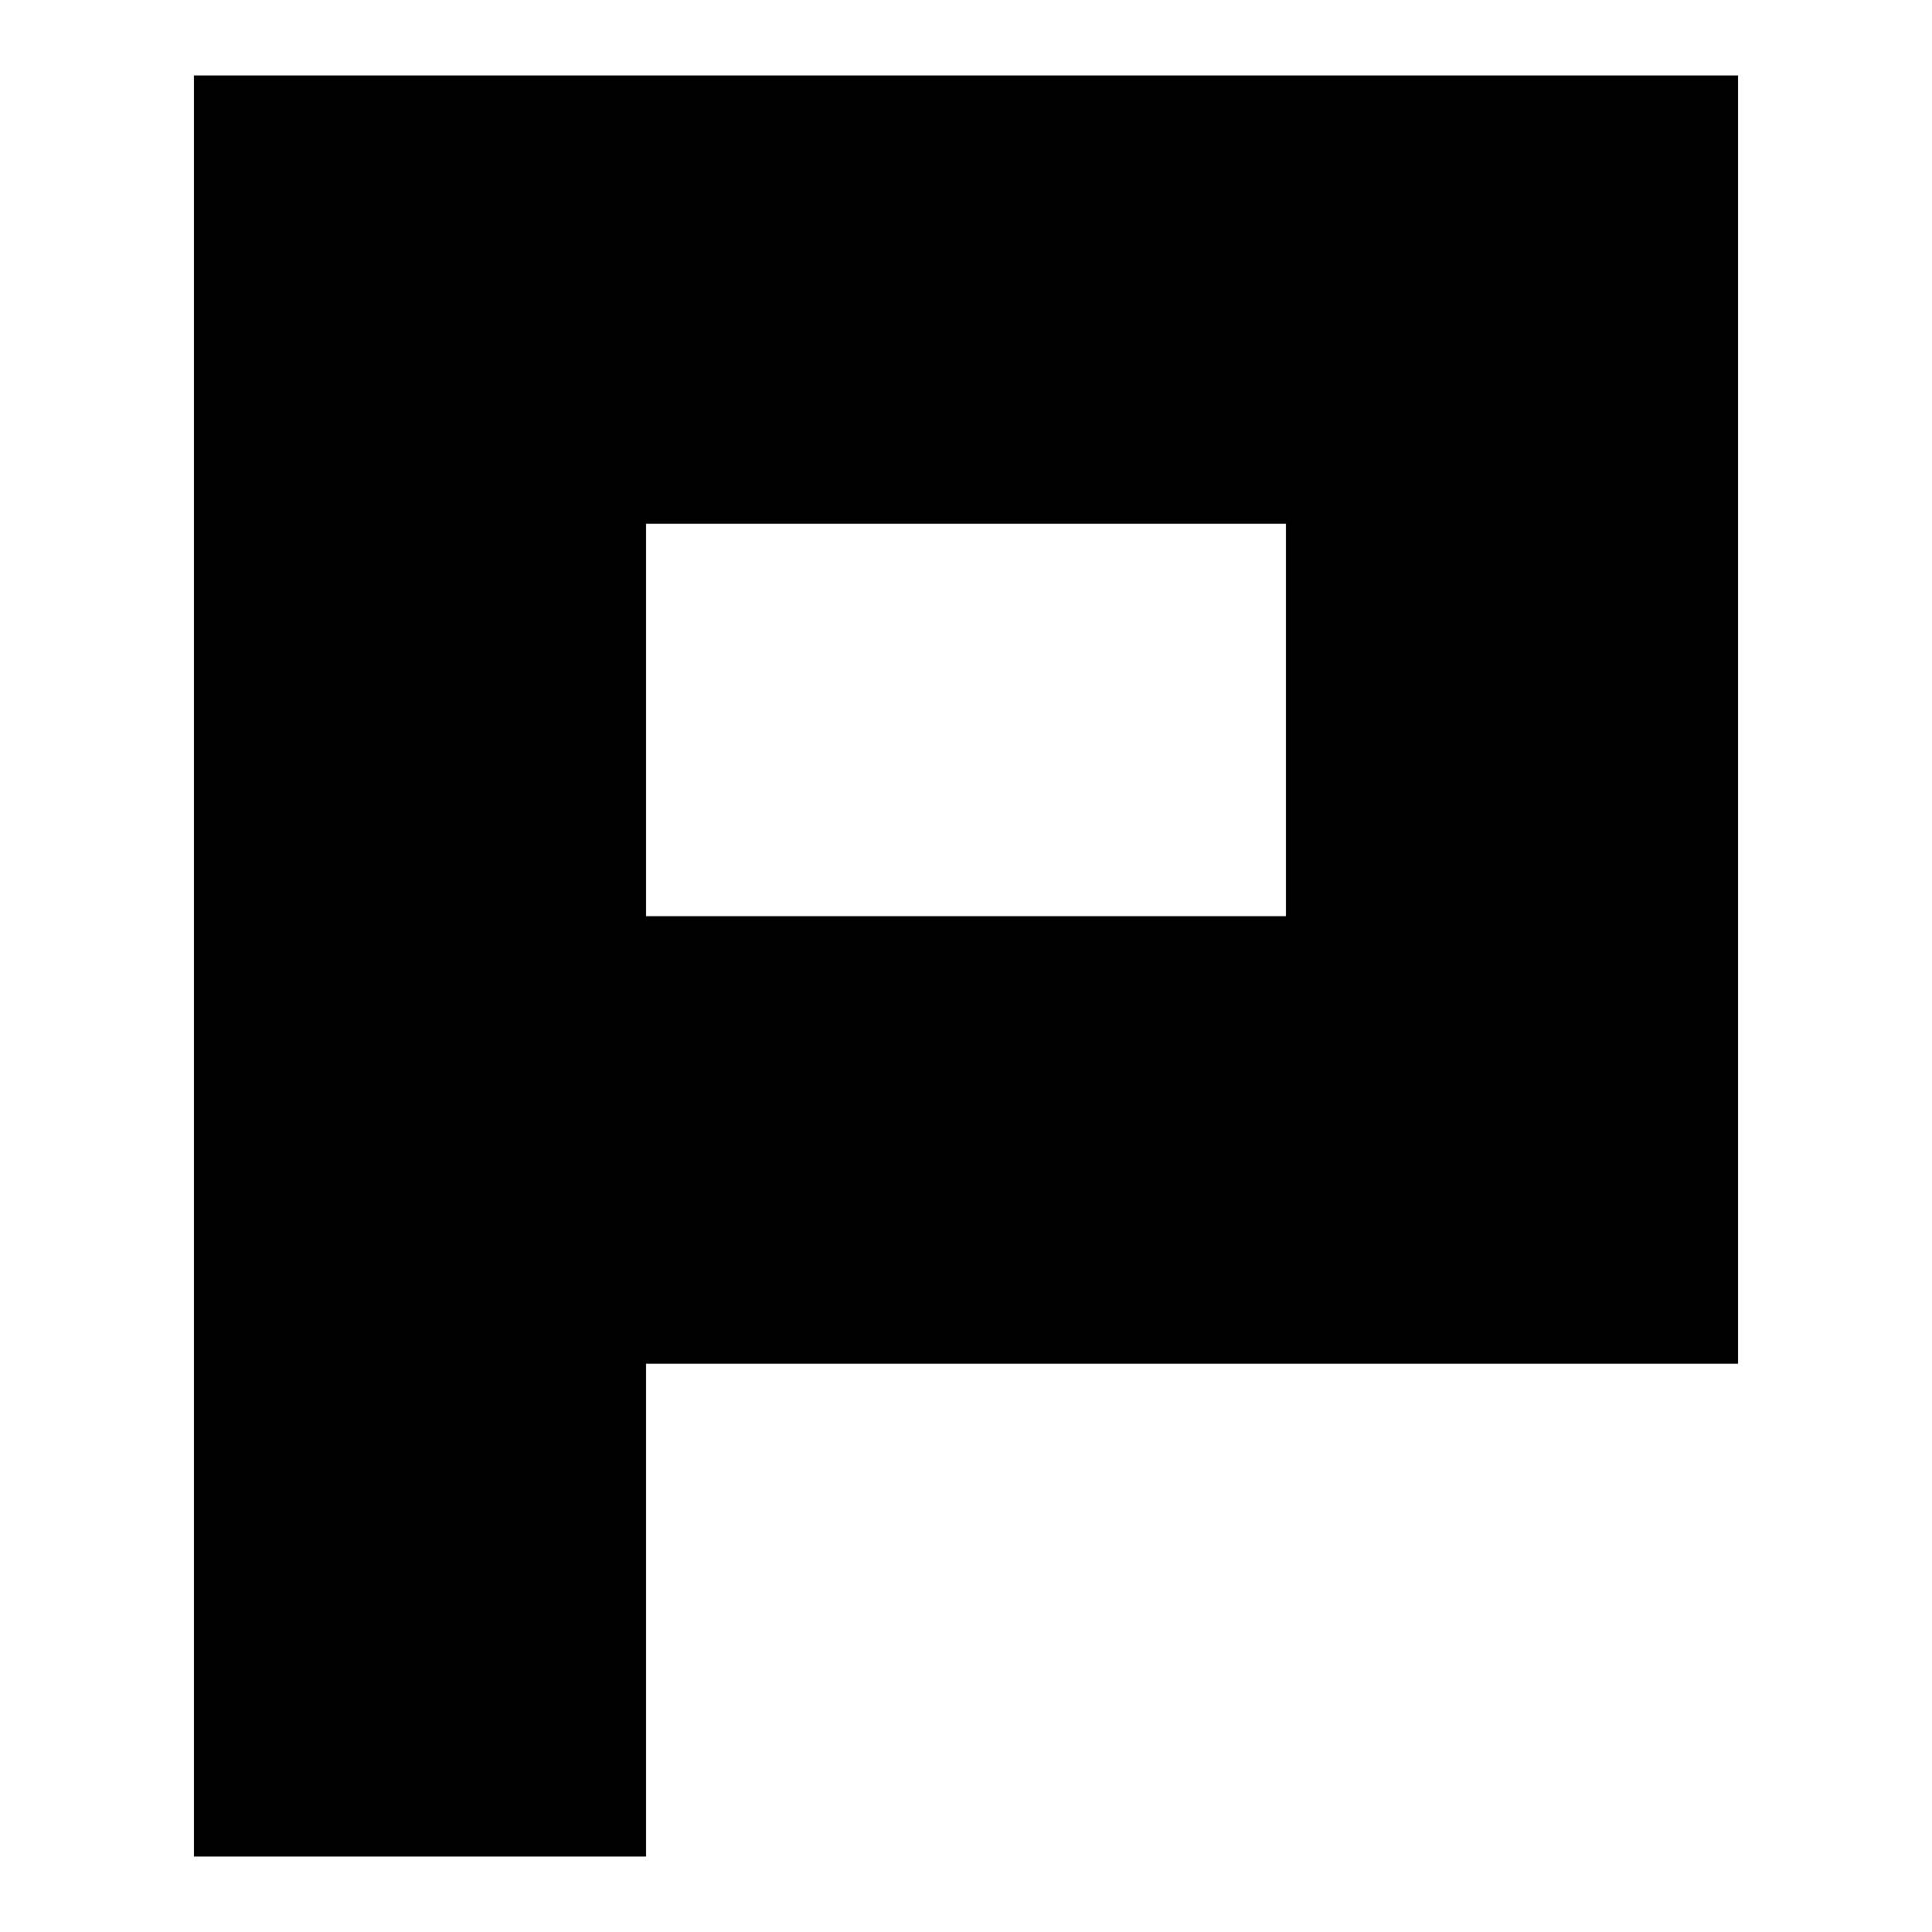 <?xml version="1.0" encoding="utf-8"?>
<!-- Svg Vector Icons : http://www.onlinewebfonts.com/icon -->
<!DOCTYPE svg PUBLIC "-//W3C//DTD SVG 1.1//EN" "http://www.w3.org/Graphics/SVG/1.1/DTD/svg11.dtd">
<svg version="1.1" xmlns="http://www.w3.org/2000/svg" xmlns:xlink="http://www.w3.org/1999/xlink" x="0px" y="0px" viewBox="0 0 256 256" enable-background="new 0 0 256 256" xml:space="preserve">
<g><g><path fill="#000000" id="Plurk" d="M170.4,10H85.6H55.7H25.7v236h59.9v-65.3h144.7v-9.9v-49.5V10h-12.5H170.4z M170.4,121.4H85.6v-52h84.8L170.4,121.4L170.4,121.4z"/></g></g>
</svg>